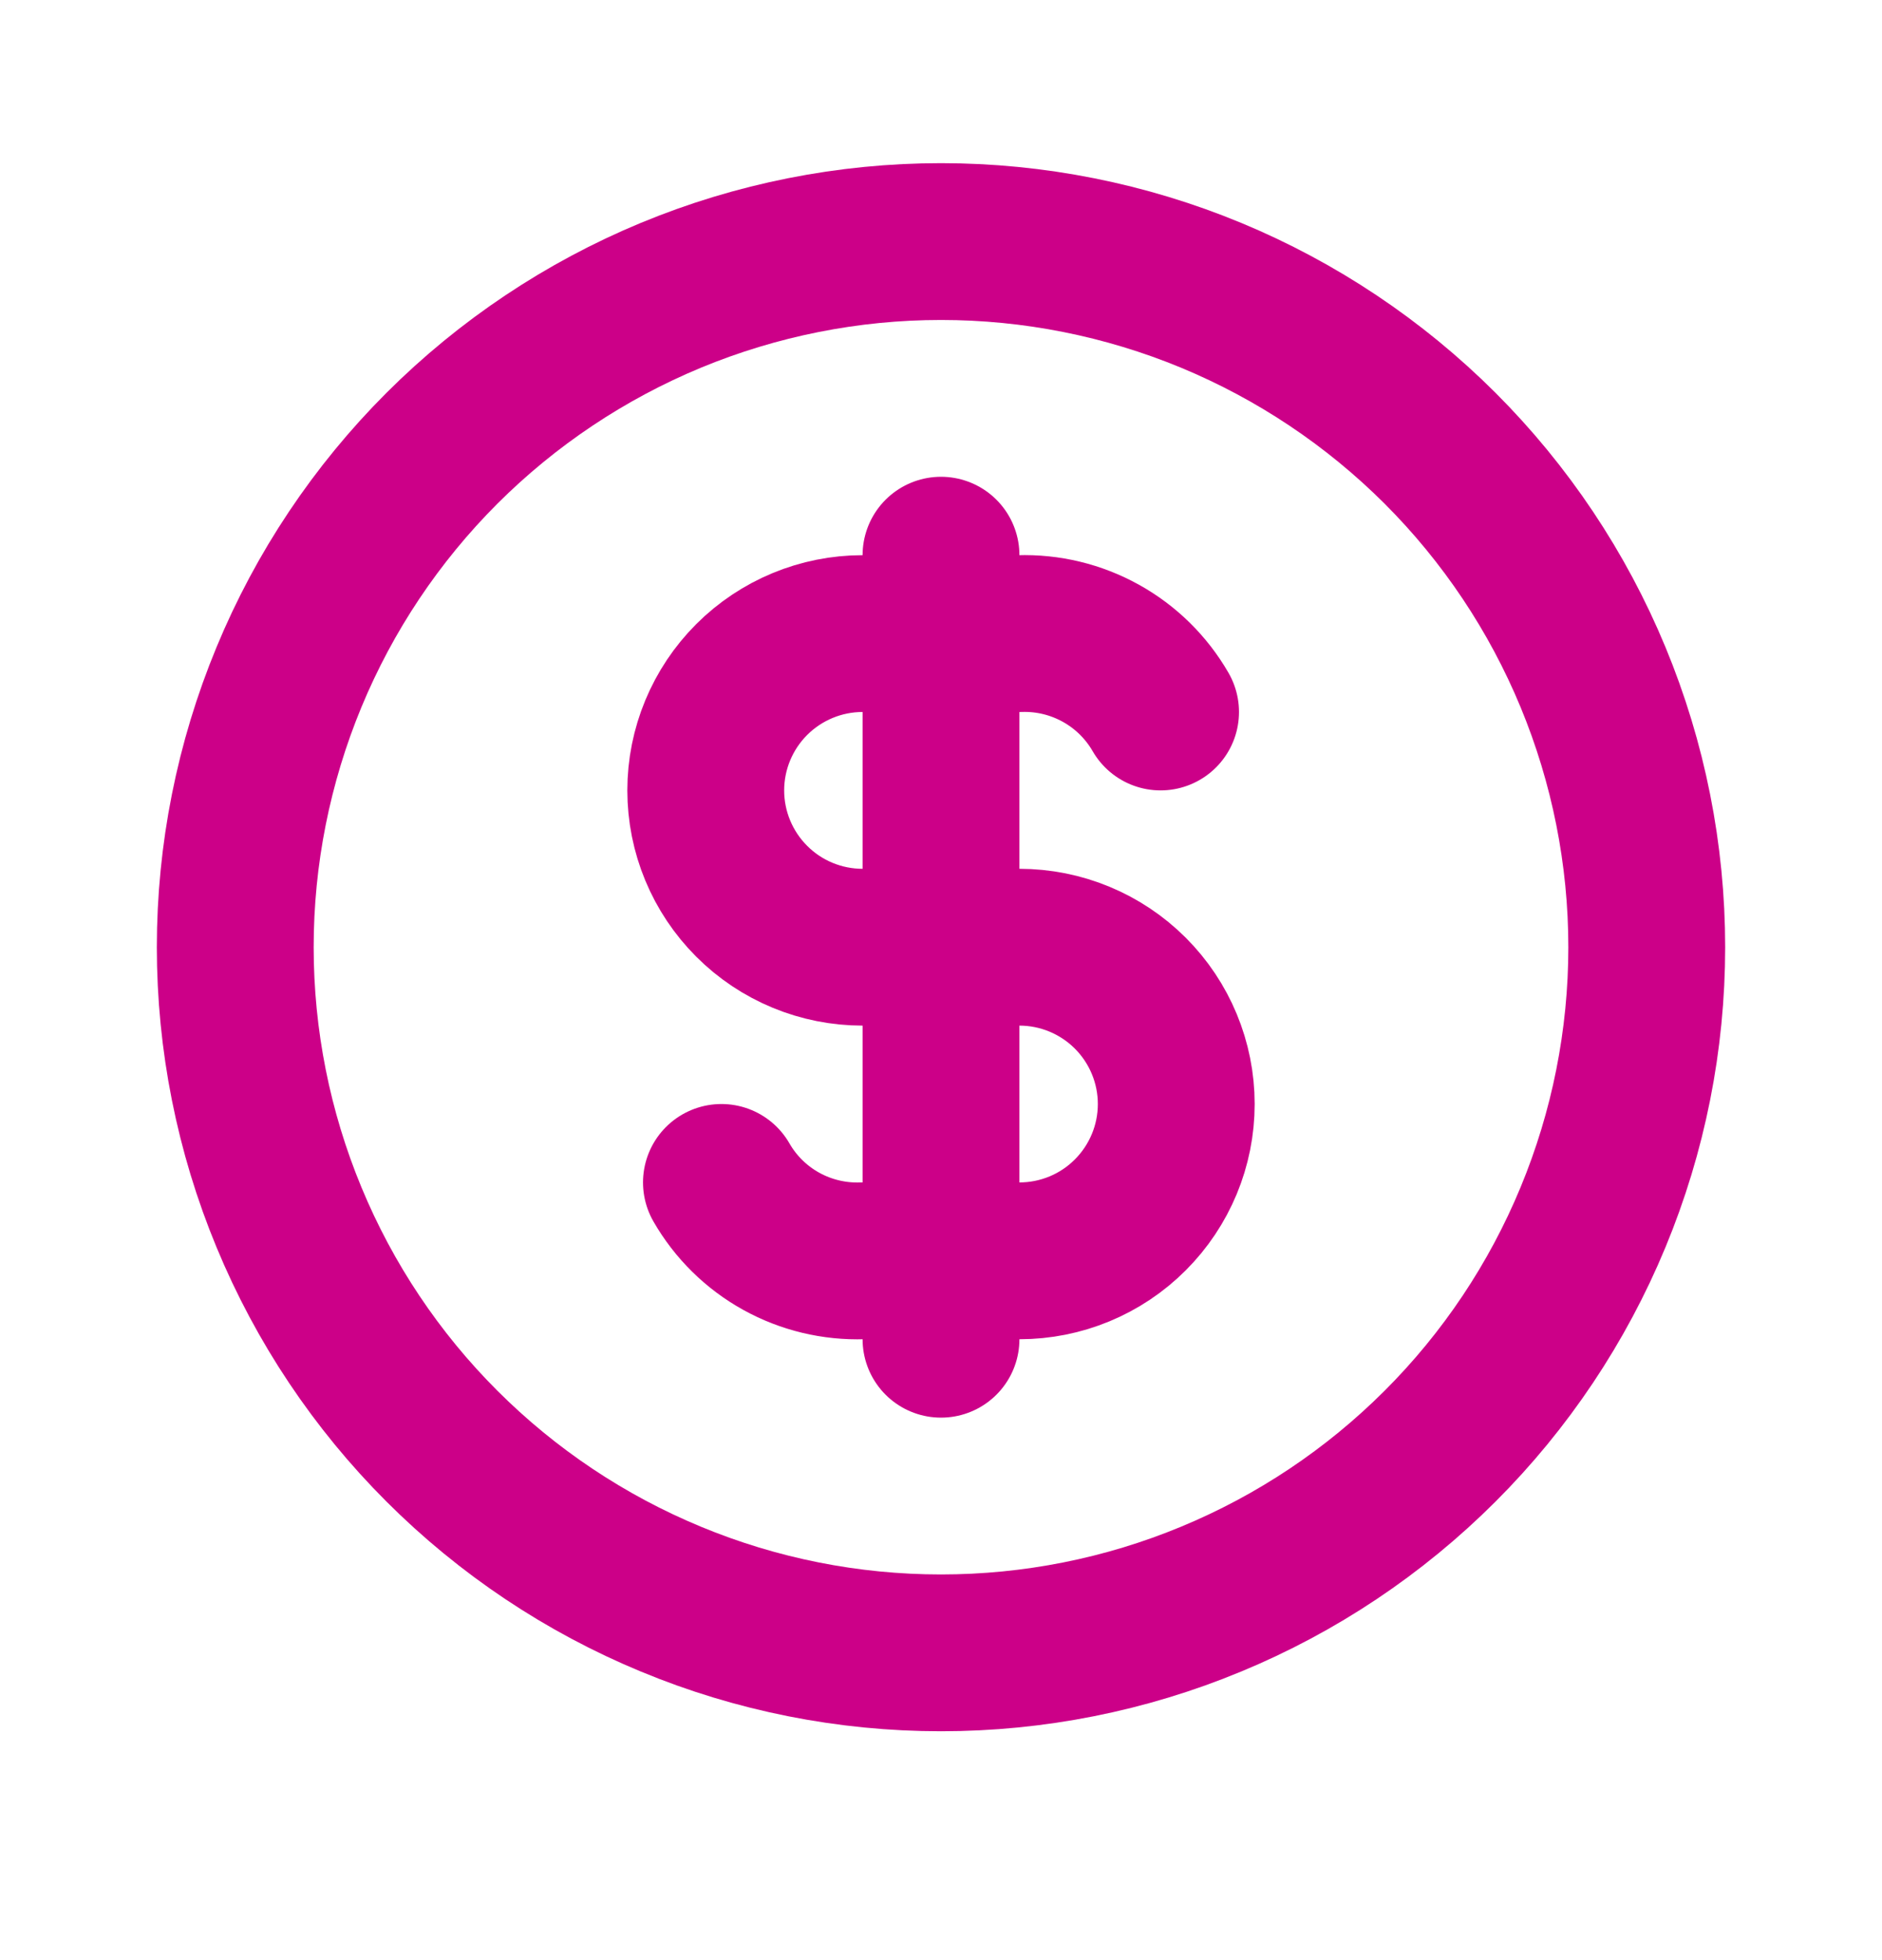 <svg width="24" height="25" viewBox="0 0 24 25" fill="none" xmlns="http://www.w3.org/2000/svg">
<path d="M3 12.081C3 13.263 3.233 14.434 3.685 15.525C4.137 16.617 4.8 17.61 5.636 18.445C6.472 19.281 7.464 19.944 8.556 20.396C9.648 20.849 10.818 21.081 12 21.081C13.182 21.081 14.352 20.849 15.444 20.396C16.536 19.944 17.528 19.281 18.364 18.445C19.2 17.61 19.863 16.617 20.315 15.525C20.767 14.434 21 13.263 21 12.081C21 10.899 20.767 9.729 20.315 8.637C19.863 7.545 19.2 6.553 18.364 5.717C17.528 4.882 16.536 4.219 15.444 3.766C14.352 3.314 13.182 3.081 12 3.081C10.818 3.081 9.648 3.314 8.556 3.766C7.464 4.219 6.472 4.882 5.636 5.717C4.8 6.553 4.137 7.545 3.685 8.637C3.233 9.729 3 10.899 3 12.081Z" stroke="#CC0088" stroke-width="2" stroke-linecap="round" stroke-linejoin="round"/>
<path d="M14.8 9.081C14.619 8.767 14.356 8.508 14.039 8.332C13.722 8.156 13.363 8.069 13 8.081H11C10.47 8.081 9.961 8.292 9.586 8.667C9.211 9.042 9 9.551 9 10.081C9 10.612 9.211 11.12 9.586 11.495C9.961 11.871 10.47 12.081 11 12.081H13C13.53 12.081 14.039 12.292 14.414 12.667C14.789 13.042 15 13.551 15 14.081C15 14.612 14.789 15.12 14.414 15.495C14.039 15.871 13.53 16.081 13 16.081H11C10.637 16.093 10.278 16.007 9.961 15.831C9.644 15.655 9.381 15.396 9.2 15.081M12 7.081V17.081" stroke="#CC0088" stroke-width="2" stroke-linecap="round" stroke-linejoin="round"/>
</svg>
